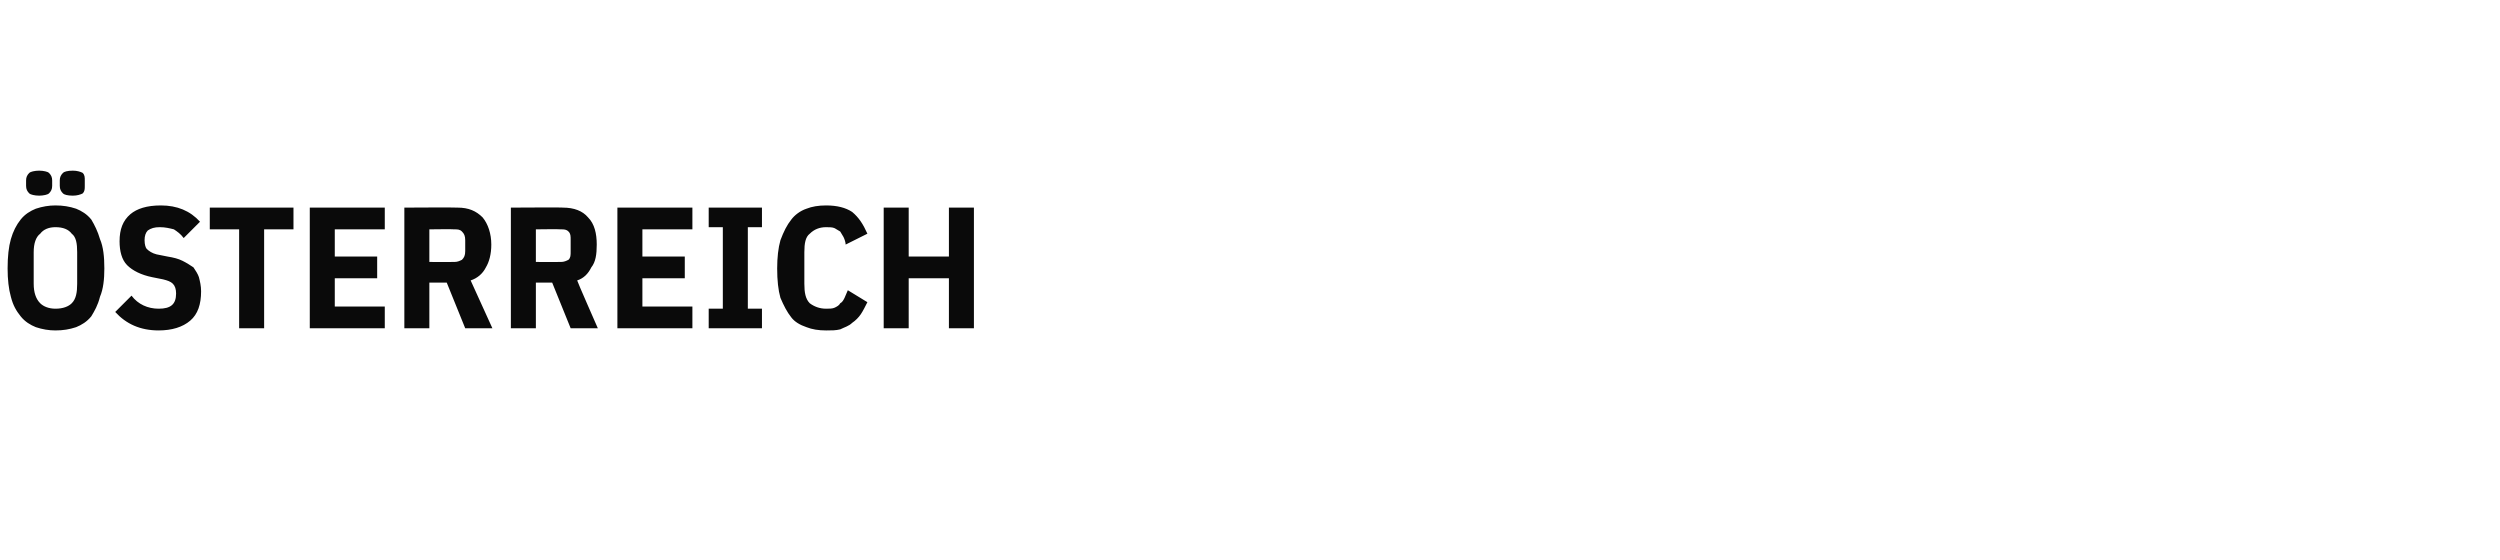 <?xml version="1.0" standalone="no"?><!DOCTYPE svg PUBLIC "-//W3C//DTD SVG 1.1//EN" "http://www.w3.org/Graphics/SVG/1.1/DTD/svg11.dtd"><svg xmlns="http://www.w3.org/2000/svg" version="1.1" width="230px" height="51.5px" viewBox="0 -1 230 51.5" style="top:-1px"><desc>sterreich</desc><defs/><g id="Polygon308512"><path d="m5.1 29.4c-.6 0-1.2-.1-1.8-.3c-.5-.2-1-.5-1.4-1c-.4-.5-.7-1-.9-1.8c-.2-.7-.3-1.6-.3-2.6c0-1.1.1-2 .3-2.7c.2-.7.5-1.3.9-1.8c.4-.5.9-.8 1.4-1c.6-.2 1.2-.3 1.8-.3c.7 0 1.3.1 1.9.3c.5.2 1 .5 1.4 1c.3.5.6 1.1.8 1.8c.3.7.4 1.6.4 2.7c0 1-.1 1.9-.4 2.6c-.2.8-.5 1.3-.8 1.8c-.4.5-.9.8-1.4 1c-.6.2-1.2.3-1.9.3zm0-2c.7 0 1.2-.2 1.5-.5c.4-.4.5-1 .5-1.8c0 0 0-2.9 0-2.9c0-.8-.1-1.4-.5-1.7c-.3-.4-.8-.6-1.5-.6c-.6 0-1.1.2-1.4.6c-.4.3-.6.9-.6 1.7c0 0 0 2.9 0 2.9c0 .8.2 1.4.6 1.8c.3.3.8.5 1.4.5zm-1.5-10.4c-.4 0-.8-.1-.9-.2c-.2-.2-.3-.4-.3-.7c0 0 0-.5 0-.5c0-.3.1-.5.3-.7c.1-.1.5-.2.9-.2c.4 0 .8.1.9.2c.2.2.3.4.3.7c0 0 0 .5 0 .5c0 .3-.1.5-.3.7c-.1.1-.5.2-.9.2zm3.1 0c-.5 0-.8-.1-.9-.2c-.2-.2-.3-.4-.3-.7c0 0 0-.5 0-.5c0-.3.1-.5.3-.7c.1-.1.4-.2.9-.2c.4 0 .7.1.9.2c.2.2.2.4.2.7c0 0 0 .5 0 .5c0 .3 0 .5-.2.7c-.2.1-.5.2-.9.2zm7.9 12.4c-1.7 0-3-.6-4-1.7c0 0 1.5-1.5 1.5-1.5c.6.8 1.5 1.2 2.5 1.2c1.1 0 1.6-.4 1.6-1.4c0-.4-.1-.7-.3-.9c-.2-.2-.5-.3-.9-.4c0 0-1-.2-1-.2c-1-.2-1.8-.6-2.3-1.1c-.5-.5-.7-1.3-.7-2.2c0-1.1.3-1.9 1-2.5c.6-.5 1.5-.8 2.8-.8c1.5 0 2.7.5 3.6 1.5c0 0-1.5 1.5-1.5 1.5c-.3-.4-.6-.6-.9-.8c-.4-.1-.8-.2-1.3-.2c-.5 0-.8.1-1.1.3c-.2.2-.3.5-.3.9c0 .4.1.7.2.8c.2.2.5.4.9.5c0 0 1 .2 1 .2c.6.1 1 .2 1.4.4c.4.2.7.4 1 .6c.2.3.4.6.5.9c.1.4.2.8.2 1.3c0 1.2-.3 2.1-1 2.7c-.7.6-1.7.9-2.9.9zm9.7-9.3l0 9.1l-2.3 0l0-9.1l-2.7 0l0-2l7.7 0l0 2l-2.7 0zm4.2 9.1l0-11.1l6.9 0l0 2l-4.6 0l0 2.5l3.9 0l0 2l-3.9 0l0 2.6l4.6 0l0 2l-6.9 0zm11 0l-2.3 0l0-11.1c0 0 4.88-.03 4.9 0c1 0 1.7.3 2.3.9c.5.6.8 1.5.8 2.5c0 .9-.2 1.6-.5 2.1c-.3.6-.8 1-1.4 1.2c.01.01 2 4.4 2 4.4l-2.5 0l-1.7-4.2l-1.6 0l0 4.2zm2.3-6.1c.3 0 .5-.1.7-.2c.2-.2.3-.4.3-.8c0 0 0-1 0-1c0-.4-.1-.6-.3-.8c-.2-.2-.4-.2-.7-.2c-.01-.03-2.3 0-2.3 0l0 3c0 0 2.29.01 2.3 0zm7.5 6.1l-2.3 0l0-11.1c0 0 4.84-.03 4.8 0c1 0 1.8.3 2.3.9c.6.6.8 1.5.8 2.5c0 .9-.1 1.6-.5 2.1c-.3.6-.7 1-1.3 1.2c-.03.01 1.9 4.4 1.9 4.4l-2.5 0l-1.7-4.2l-1.5 0l0 4.2zm2.3-6.1c.3 0 .5-.1.7-.2c.2-.2.2-.4.2-.8c0 0 0-1 0-1c0-.4 0-.6-.2-.8c-.2-.2-.4-.2-.7-.2c-.05-.03-2.3 0-2.3 0l0 3c0 0 2.25.01 2.3 0zm5.2 6.1l0-11.1l6.9 0l0 2l-4.6 0l0 2.5l3.9 0l0 2l-3.9 0l0 2.6l4.6 0l0 2l-6.9 0zm8.4 0l0-1.8l1.3 0l0-7.5l-1.3 0l0-1.8l4.9 0l0 1.8l-1.3 0l0 7.5l1.3 0l0 1.8l-4.9 0zm10.8.2c-.7 0-1.3-.1-1.8-.3c-.6-.2-1.1-.5-1.4-.9c-.4-.5-.7-1.1-1-1.8c-.2-.7-.3-1.6-.3-2.7c0-1 .1-1.9.3-2.6c.3-.8.6-1.4 1-1.9c.3-.4.8-.8 1.4-1c.5-.2 1.1-.3 1.8-.3c1 0 1.8.2 2.4.6c.6.5 1 1.1 1.4 2c0 0-2 1-2 1c0-.2-.1-.5-.2-.7c-.1-.2-.2-.3-.3-.5c-.2-.1-.3-.2-.5-.3c-.2-.1-.5-.1-.8-.1c-.6 0-1.1.2-1.5.6c-.4.3-.5.9-.5 1.7c0 0 0 2.9 0 2.9c0 .8.1 1.4.5 1.8c.4.3.9.5 1.5.5c.3 0 .6 0 .8-.1c.2-.1.4-.2.5-.4c.2-.1.3-.3.4-.5c.1-.2.2-.5.3-.7c0 0 1.8 1.1 1.8 1.1c-.2.4-.4.8-.6 1.1c-.2.3-.5.6-.8.8c-.3.3-.7.4-1.1.6c-.4.1-.8.1-1.3.1zm11.3-4.8l-3.7 0l0 4.6l-2.3 0l0-11.1l2.3 0l0 4.5l3.7 0l0-4.5l2.3 0l0 11.1l-2.3 0l0-4.6z" stroke="none" fill="#0a0a0a"/></g></svg>